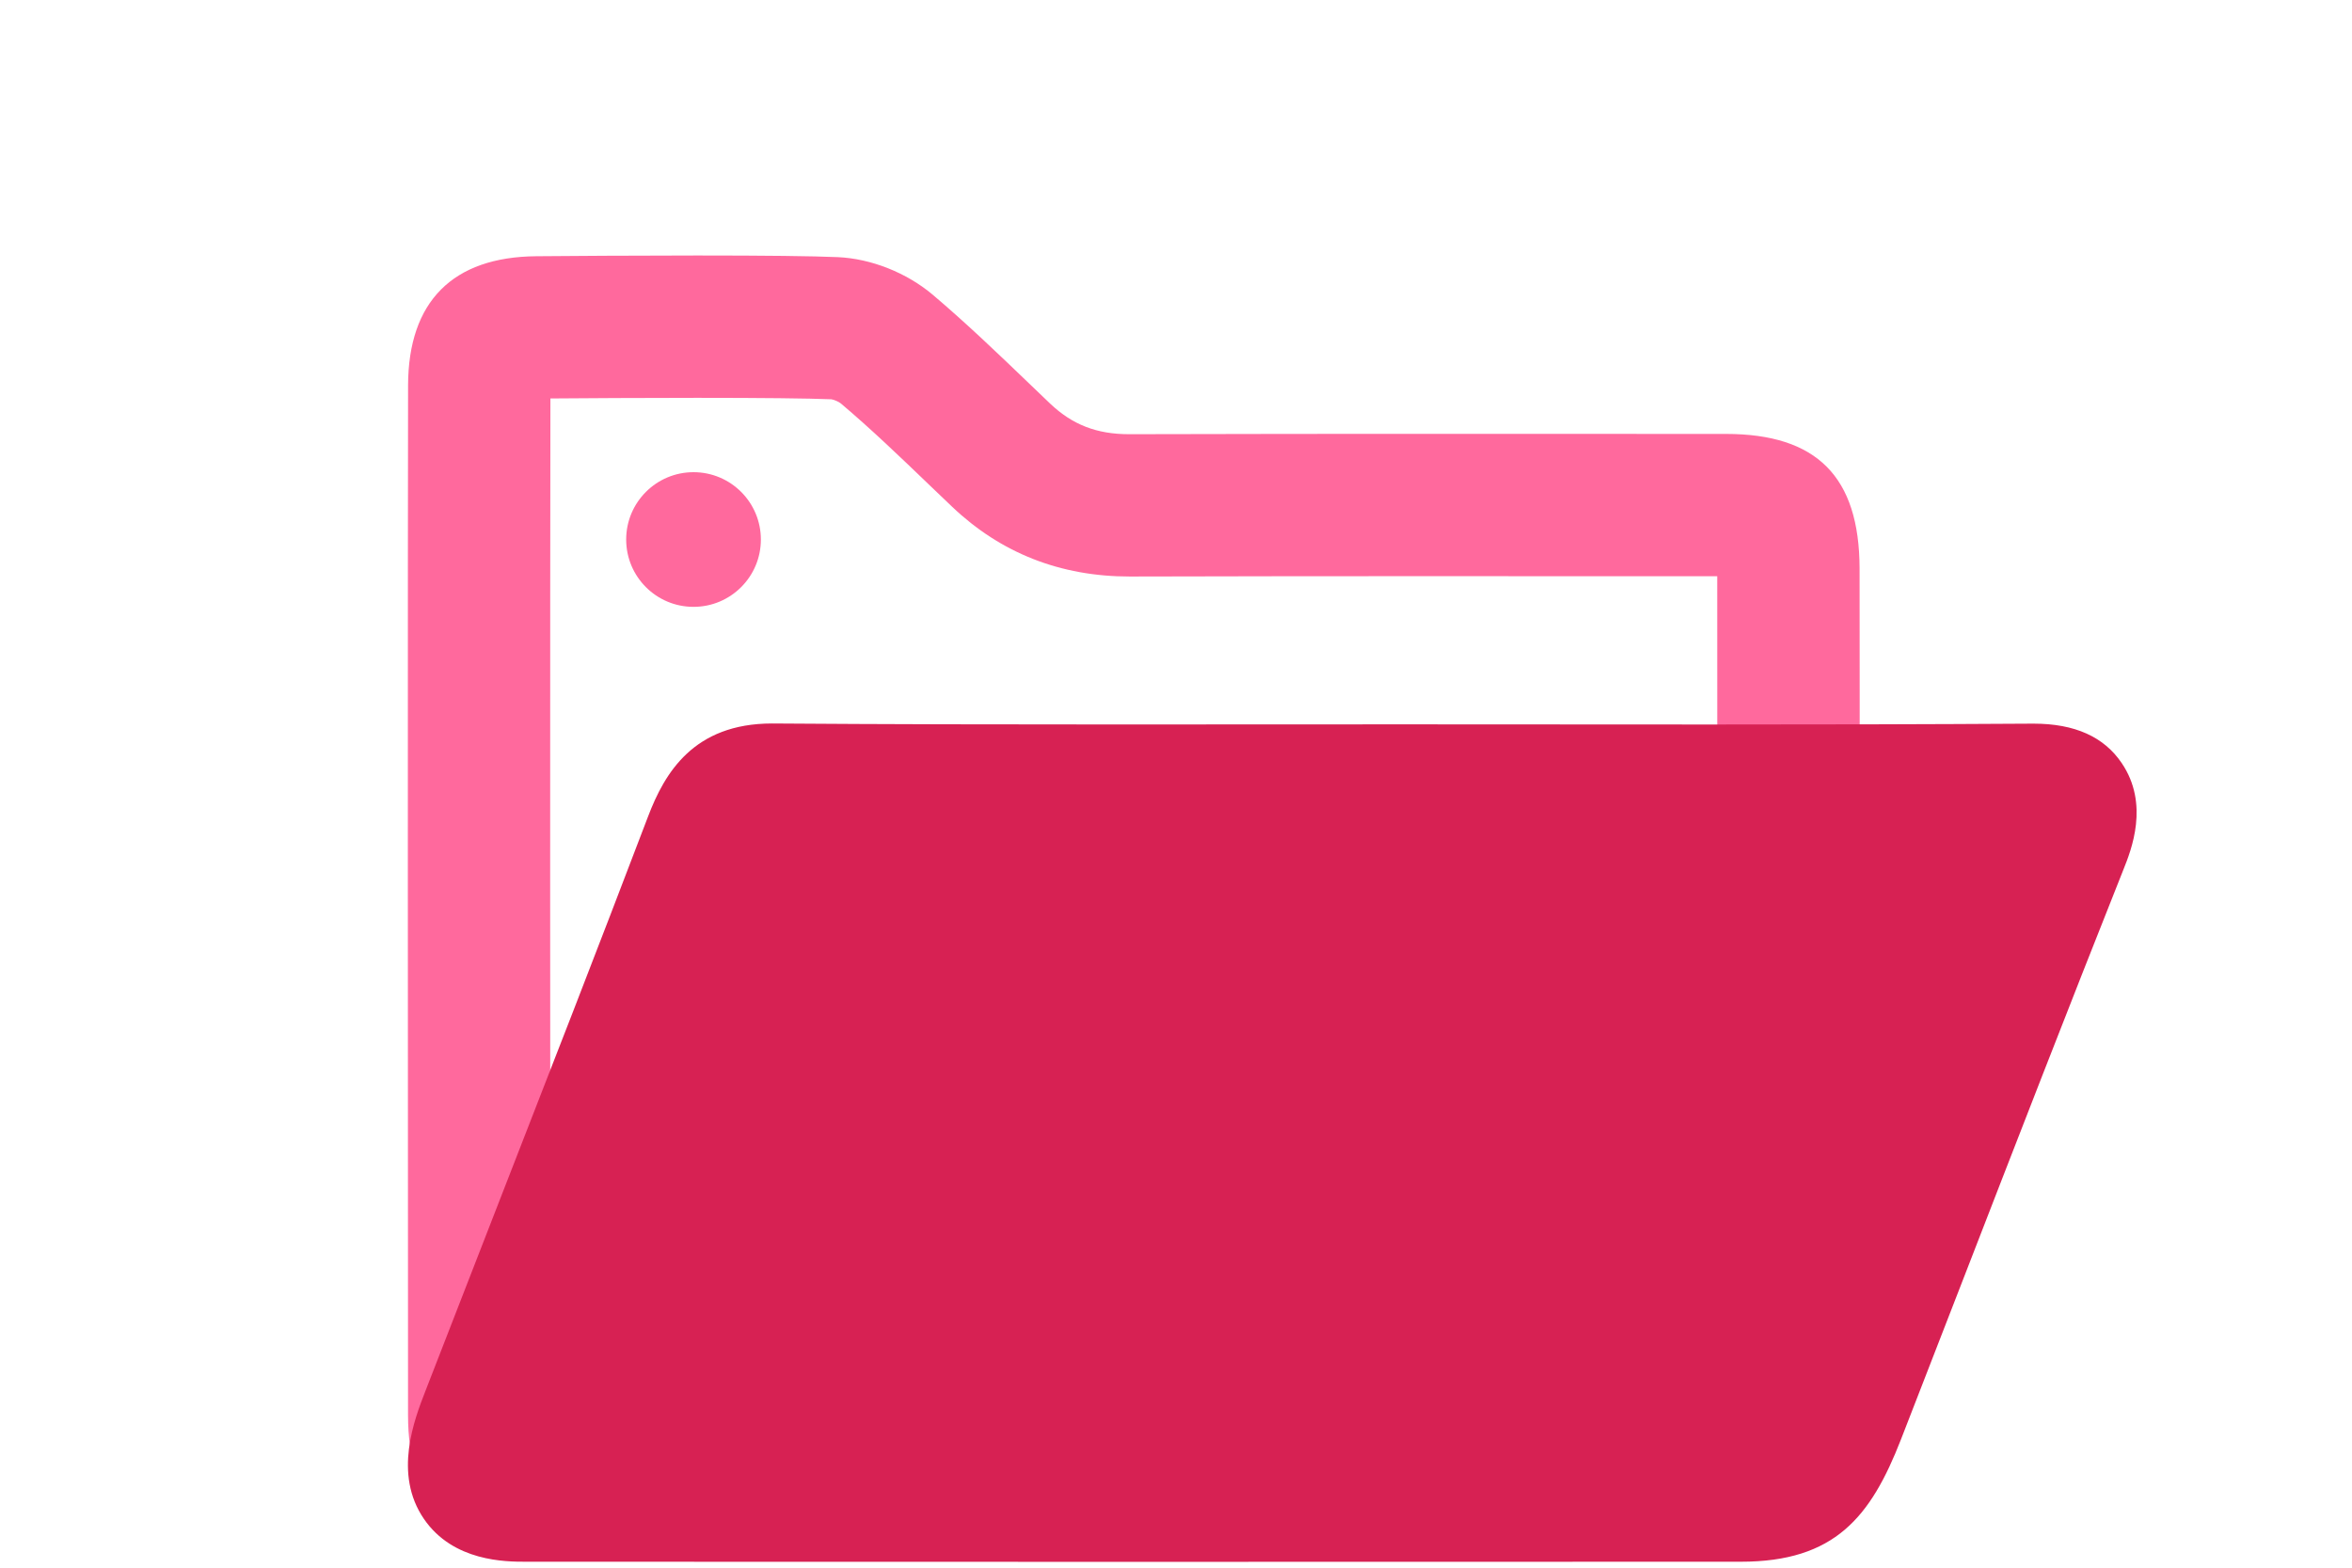 <?xml version="1.0" encoding="utf-8"?>
<!-- Generator: Adobe Illustrator 16.0.0, SVG Export Plug-In . SVG Version: 6.00 Build 0)  -->
<!DOCTYPE svg PUBLIC "-//W3C//DTD SVG 1.1//EN" "http://www.w3.org/Graphics/SVG/1.1/DTD/svg11.dtd">
<svg version="1.1" id="レイヤー_1" xmlns="http://www.w3.org/2000/svg" xmlns:xlink="http://www.w3.org/1999/xlink" x="0px"
	 y="0px" width="60px" height="40px" viewBox="0 0 60 40" enable-background="new 0 0 60 40" xml:space="preserve">
<path fill="#FF699D" d="M28.908,39.497l-15.124-0.003c-2.27,0-3.374-1.108-3.375-3.39c-0.005-4.067-0.008-23.68,0.001-26.274
	c0.007-2.137,1.139-3.275,3.273-3.292c0.816-0.007,2.485-0.019,4.101-0.019c1.733,0,2.94,0.014,3.587,0.042
	c0.851,0.038,1.755,0.396,2.423,0.959c0.859,0.728,1.664,1.501,2.443,2.249l0.553,0.53c0.568,0.539,1.189,0.78,2.012,0.78
	c2.999-0.007,5.261-0.009,7.513-0.009l7.714,0.002c2.319,0.001,3.402,1.091,3.409,3.427c0.006,1.258,0.002,17.505,0,21.546
	c-0.003,2.354-1.085,3.448-3.404,3.448L28.908,39.497z M14.04,35.863l14.869,0.003l14.897-0.003
	c0.002-4.158,0.006-18.984,0.001-21.16l-7.493-0.002c-2.249,0-4.508,0.001-7.495,0.009c-1.77,0-3.288-0.599-4.531-1.781
	l-0.566-0.541c-0.771-0.742-1.501-1.442-2.272-2.094c-0.049-0.042-0.179-0.099-0.243-0.106c-0.576-0.024-1.764-0.037-3.422-0.037
	c-1.41,0-2.862,0.009-3.744,0.016C14.032,13.689,14.034,31.483,14.04,35.863z"/>
<path fill="#D72153" d="M28.908,39.851L13.41,39.848c-0.505,0-1.848,0-2.596-1.093c-0.784-1.146-0.247-2.529,0.042-3.272
	l1.851-4.759c1.285-3.296,2.57-6.594,3.826-9.893c0.42-1.104,1.158-2.371,3.163-2.371c2.899,0.021,5.778,0.025,8.659,0.025
	l7.48-0.003l7.852,0.004c2.727,0,5.454-0.005,8.188-0.022l0,0c1.056,0,1.799,0.338,2.25,1.006c0.711,1.049,0.244,2.218,0.044,2.717
	c-1.392,3.496-2.748,6.994-4.104,10.494l-1.571,4.046c-0.77,1.977-1.685,3.121-4.084,3.121L28.908,39.851z"/>
<g>
	<circle fill-rule="evenodd" clip-rule="evenodd" fill="#FF699D" cx="17.692" cy="13.766" r="1.718"/>
</g>
</svg>
